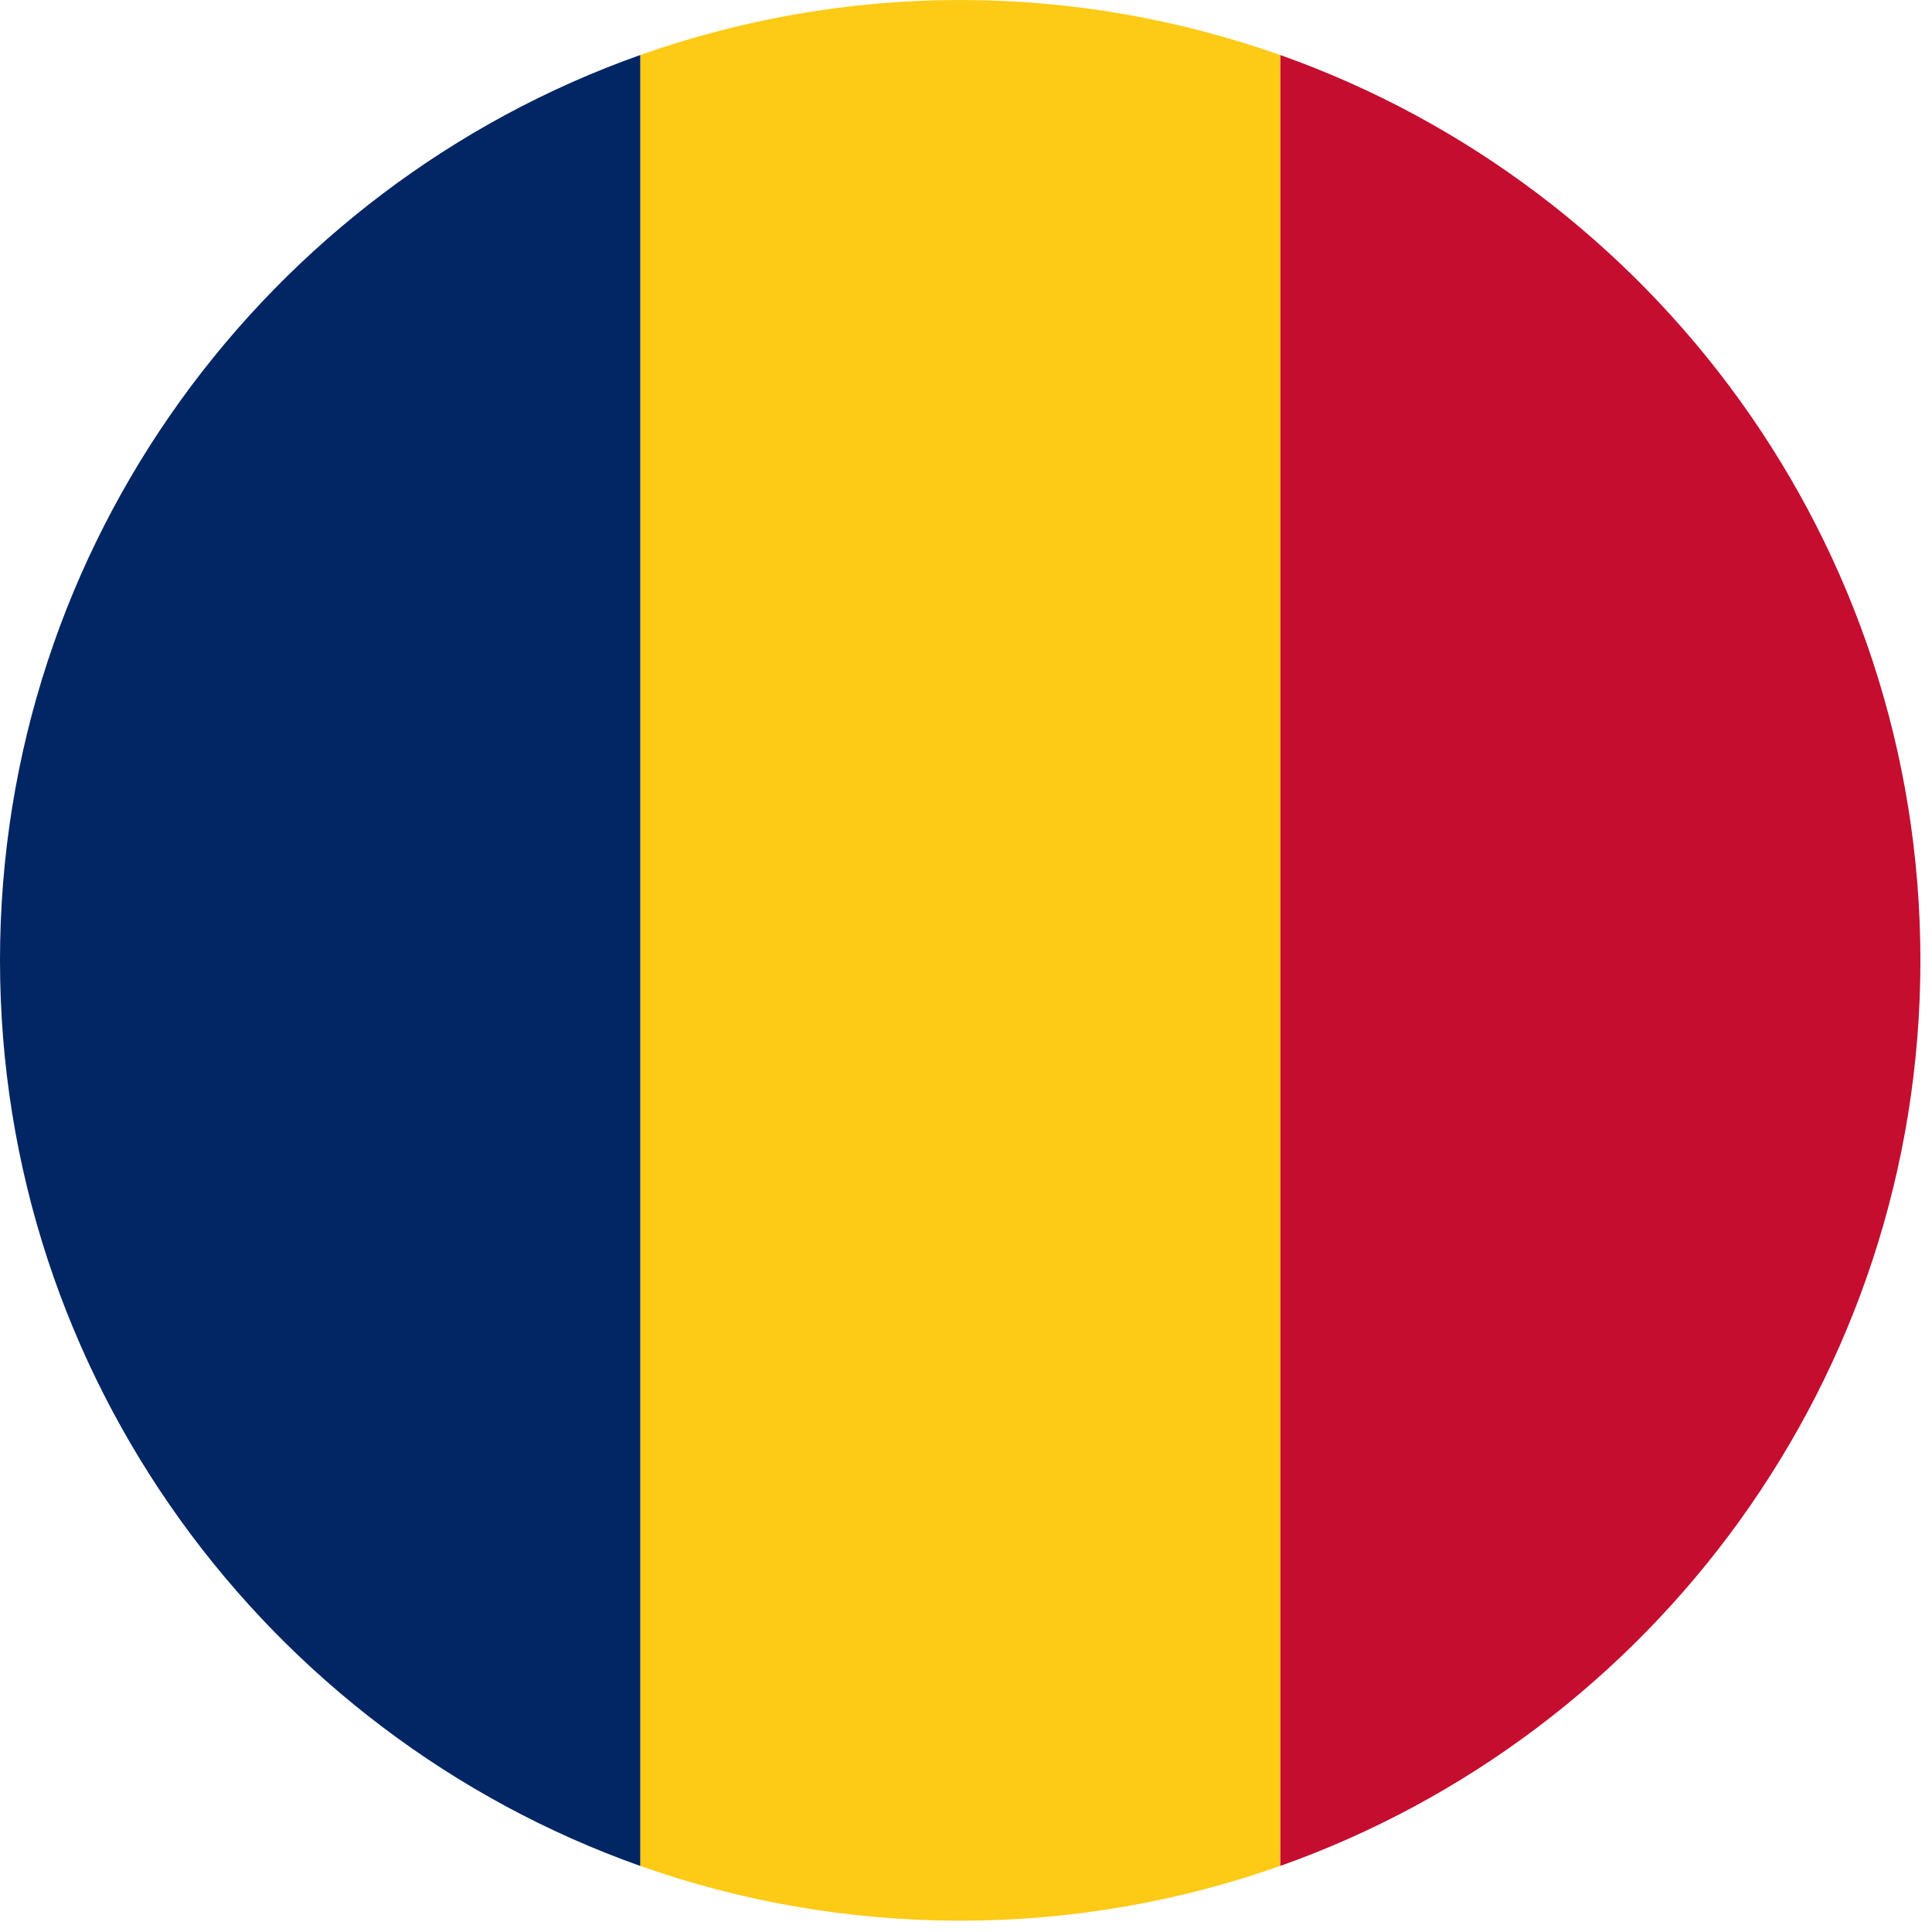 <?xml version="1.0" encoding="UTF-8"?>
<svg width="32px" height="32px" viewBox="0 0 32 32" version="1.1" xmlns="http://www.w3.org/2000/svg" xmlns:xlink="http://www.w3.org/1999/xlink">
    <title>Romania</title>
    <g id="Romania" stroke="none" stroke-width="1" fill="none" fill-rule="evenodd">
        <g id="Group-49">
            <path d="M31.808,15.907 C31.808,8.995 27.379,3.099 21.204,0.911 L21.204,30.906 C27.379,28.717 31.808,22.818 31.808,15.907" id="Fill-5547" fill="#C50D2F"></path>
            <path d="M15.907,31.813 C17.763,31.813 19.548,31.491 21.204,30.906 L21.204,0.911 C19.548,0.326 17.763,3.09796633e-14 15.907,3.09796633e-14 C14.046,3.09796633e-14 12.261,0.326 10.605,0.911 L10.605,30.906 C12.261,31.491 14.046,31.813 15.907,31.813" id="Fill-5548" fill="#FDCA16"></path>
            <path d="M10.605,0.911 C4.431,3.1 0,8.995 0,15.906 C0,22.819 4.431,28.717 10.605,30.906 L10.605,0.911 Z" id="Fill-5549" fill="#022663"></path>
        </g>
    </g>
</svg>